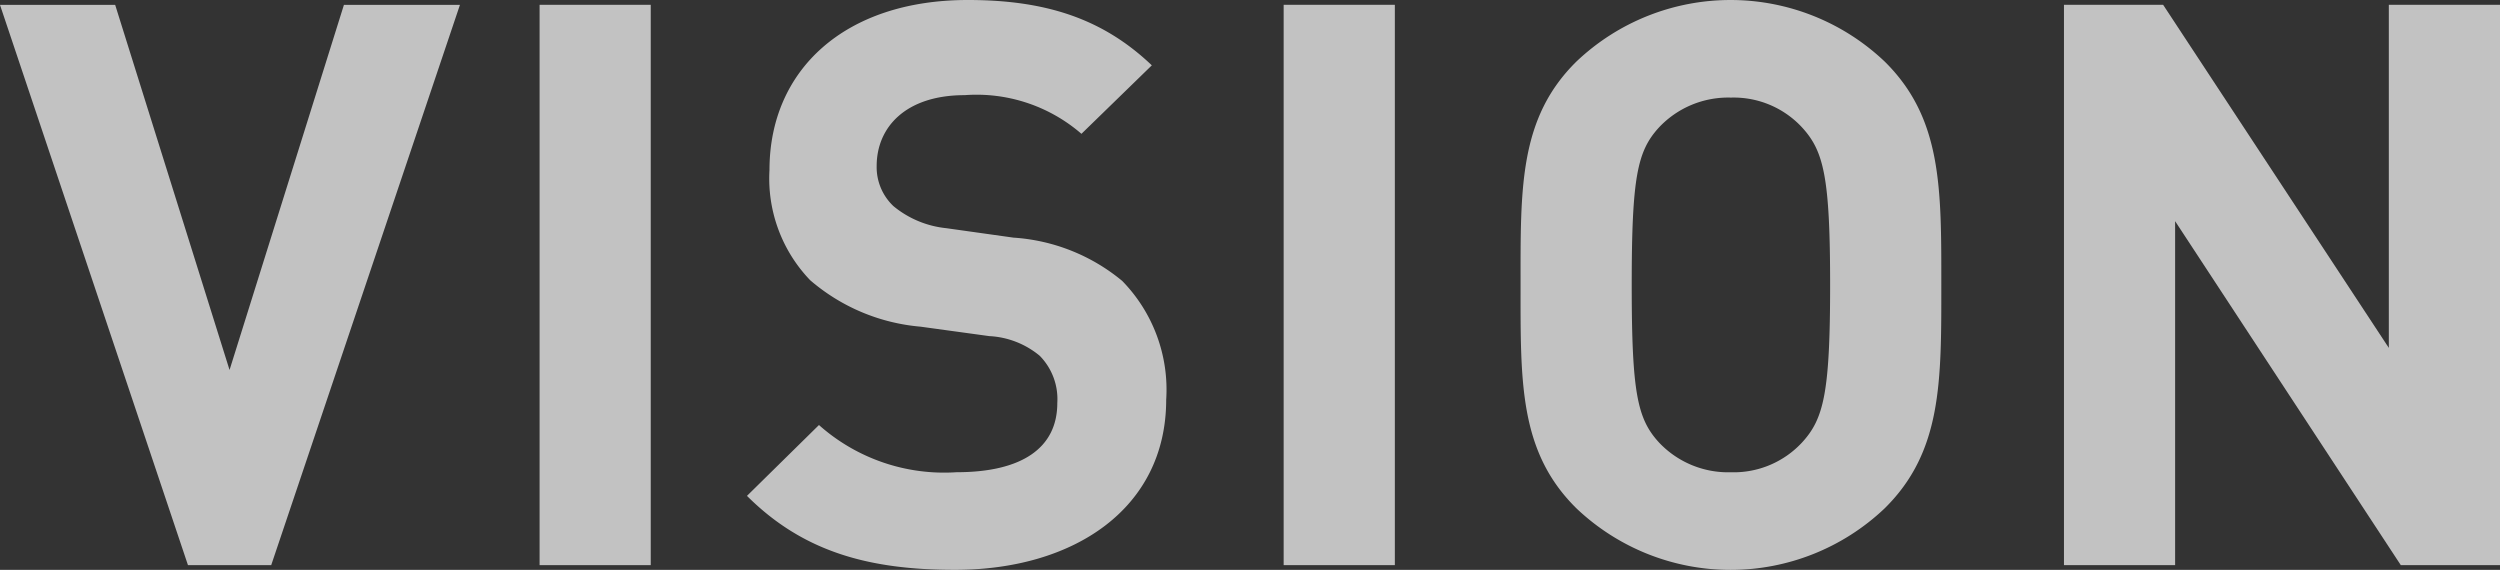 <svg xmlns="http://www.w3.org/2000/svg" width="122.829" height="28" viewBox="0 0 122.829 28">
  <rect x="0" y="0" width="122.829" height="28" fill="#333333" stroke="none"/>
  <g id="txt_vision_w" transform="translate(-416.175 -465.602)" opacity="0.7">
    <path id="パス_4864" data-name="パス 4864" d="M429.5,493.3H425.41l-9.236-27.528h5.659l5.62,17.94,5.62-17.94h5.7Z" transform="translate(0 0.068)" fill="#fff"/>
    <path id="パス_4865" data-name="パス 4865" d="M435.383,493.3V465.77h5.461V493.3Z" transform="translate(7.303 0.068)" fill="#fff"/>
    <path id="パス_4866" data-name="パス 4866" d="M453.048,493.6c-4.243,0-7.466-.891-10.217-3.635l3.537-3.481a9.25,9.25,0,0,0,6.76,2.319c3.223,0,4.95-1.2,4.95-3.4a3.036,3.036,0,0,0-.863-2.32,4.2,4.2,0,0,0-2.477-.967l-3.378-.464a9.561,9.561,0,0,1-5.423-2.282,7.212,7.212,0,0,1-2-5.416c0-4.91,3.694-8.352,9.746-8.352,3.851,0,6.642.927,9.039,3.21l-3.458,3.365a7.871,7.871,0,0,0-5.738-1.9c-2.908,0-4.323,1.586-4.323,3.481a2.636,2.636,0,0,0,.825,1.972,4.85,4.85,0,0,0,2.594,1.083l3.3.464a9.322,9.322,0,0,1,5.345,2.127,7.645,7.645,0,0,1,2.161,5.84C463.424,490.584,458.9,493.6,453.048,493.6Z" transform="translate(10.044)" fill="#fff"/>
    <path id="パス_4867" data-name="パス 4867" d="M461.87,493.3V465.77h5.463V493.3Z" transform="translate(17.373 0.068)" fill="#fff"/>
    <path id="パス_4868" data-name="パス 4868" d="M488.32,490.584a10.991,10.991,0,0,1-15.131,0c-2.83-2.783-2.751-6.225-2.751-10.982s-.079-8.2,2.751-10.983a10.995,10.995,0,0,1,15.131,0c2.83,2.785,2.79,6.227,2.79,10.983S491.149,487.8,488.32,490.584Zm-4.048-18.717a4.576,4.576,0,0,0-3.5-1.47,4.664,4.664,0,0,0-3.537,1.47c-1.061,1.16-1.336,2.437-1.336,7.735s.275,6.575,1.336,7.735a4.669,4.669,0,0,0,3.537,1.468,4.58,4.58,0,0,0,3.5-1.468c1.061-1.16,1.375-2.436,1.375-7.735S485.333,473.027,484.272,471.867Z" transform="translate(20.445)" fill="#fff"/>
    <path id="パス_4869" data-name="パス 4869" d="M506.388,493.3,495.3,476.4v16.9h-5.461V465.77h4.872L505.8,482.627V465.77h5.463V493.3Z" transform="translate(27.742 0.068)" fill="#fff"/>
  </g>
</svg>
